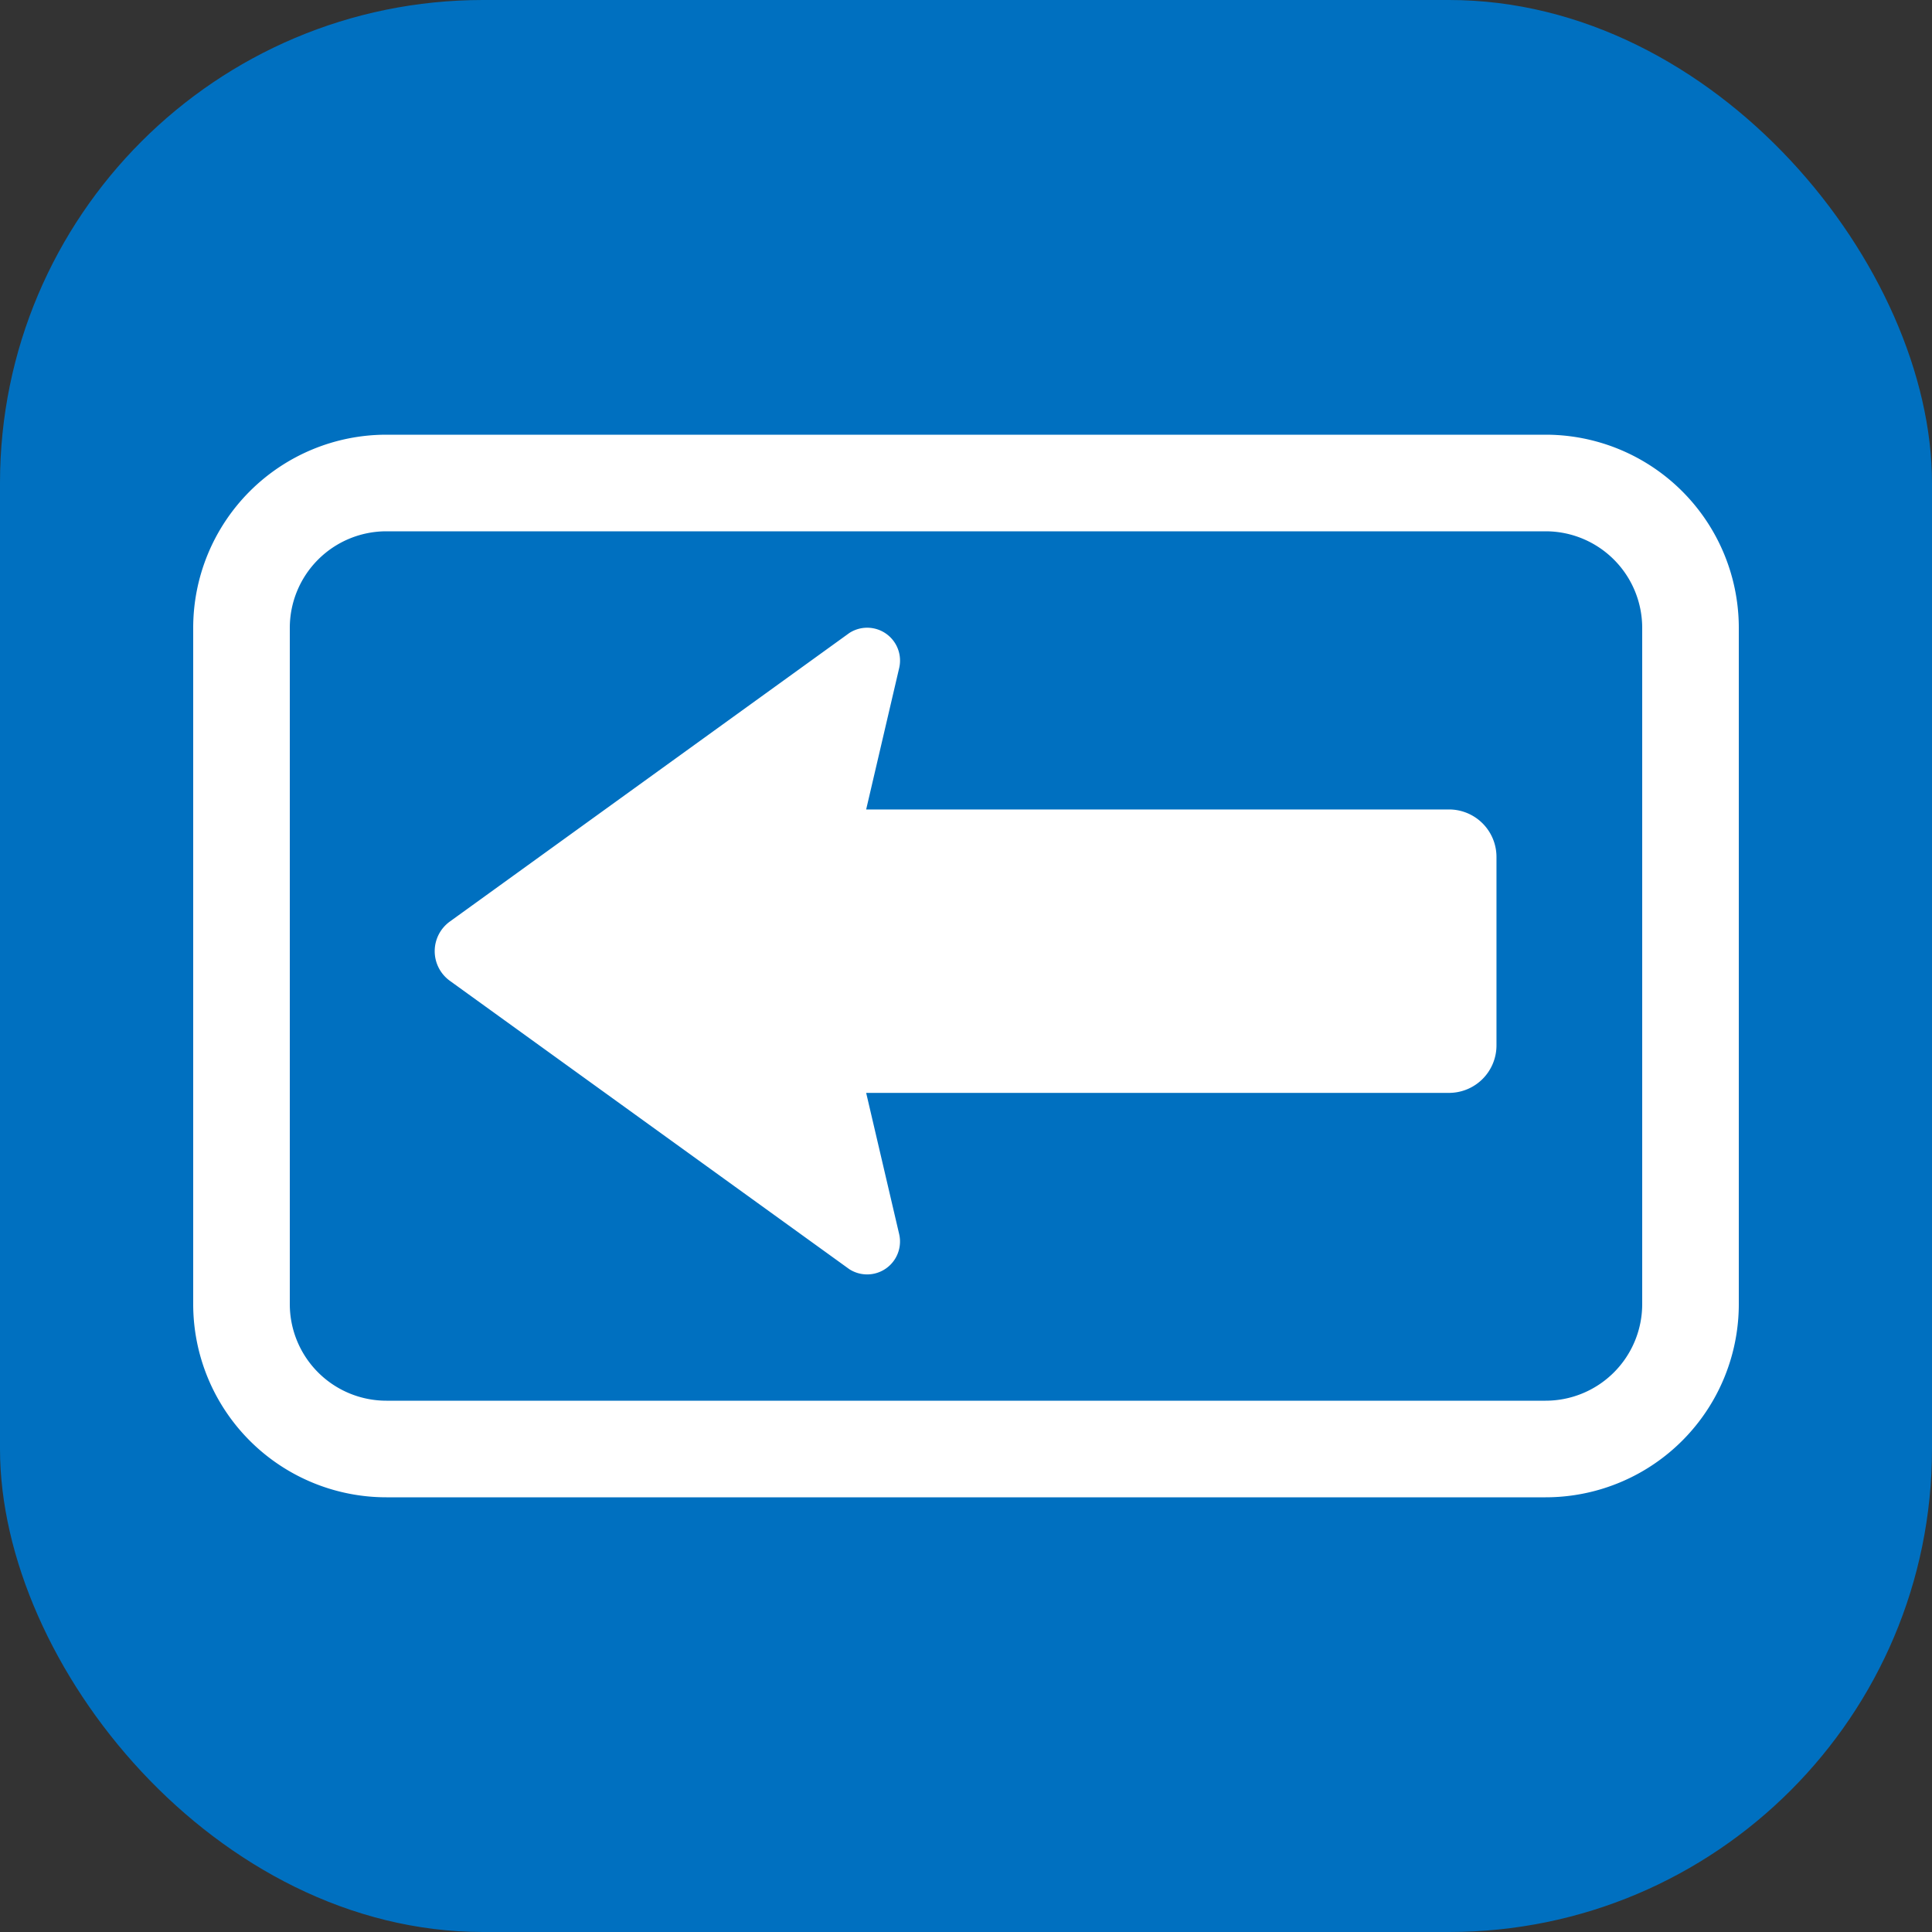 <svg xmlns="http://www.w3.org/2000/svg" width="40" height="40" viewBox="0 0 40 40">
  <rect x="0" y="0" width="40" height="40" fill="#333333" stroke="none"/>
  <g id="グループ_8246" data-name="グループ 8246" transform="translate(-981 -460)">
    <rect id="長方形_5303" data-name="長方形 5303" width="40" height="40" rx="10" transform="translate(981 460)" fill="#0070c0"/>
    <g id="矢印アイコン_左5" data-name="矢印アイコン　左5" transform="translate(989 395.975)">
      <path id="パス_1896" data-name="パス 1896" d="M21,38.926H8.933L9.616,36a.68.68,0,0,0-1.032-.727L.313,41.247a.757.757,0,0,0,0,1.226l8.271,5.971a.681.681,0,0,0,1.032-.727l-.683-2.923H21a.983.983,0,0,0,.983-.983v-3.9A.983.983,0,0,0,21,38.926Z" transform="translate(1 41.858)" fill="#fff"/>
    </g>
    <path id="長方形_5319" data-name="長方形 5319" d="M4,2A2,2,0,0,0,2,4V18a2,2,0,0,0,2,2H28a2,2,0,0,0,2-2V4a2,2,0,0,0-2-2H4M4,0H28a4,4,0,0,1,4,4V18a4,4,0,0,1-4,4H4a4,4,0,0,1-4-4V4A4,4,0,0,1,4,0Z" transform="translate(985 469)" fill="#fff"/>
  </g>
</svg>
